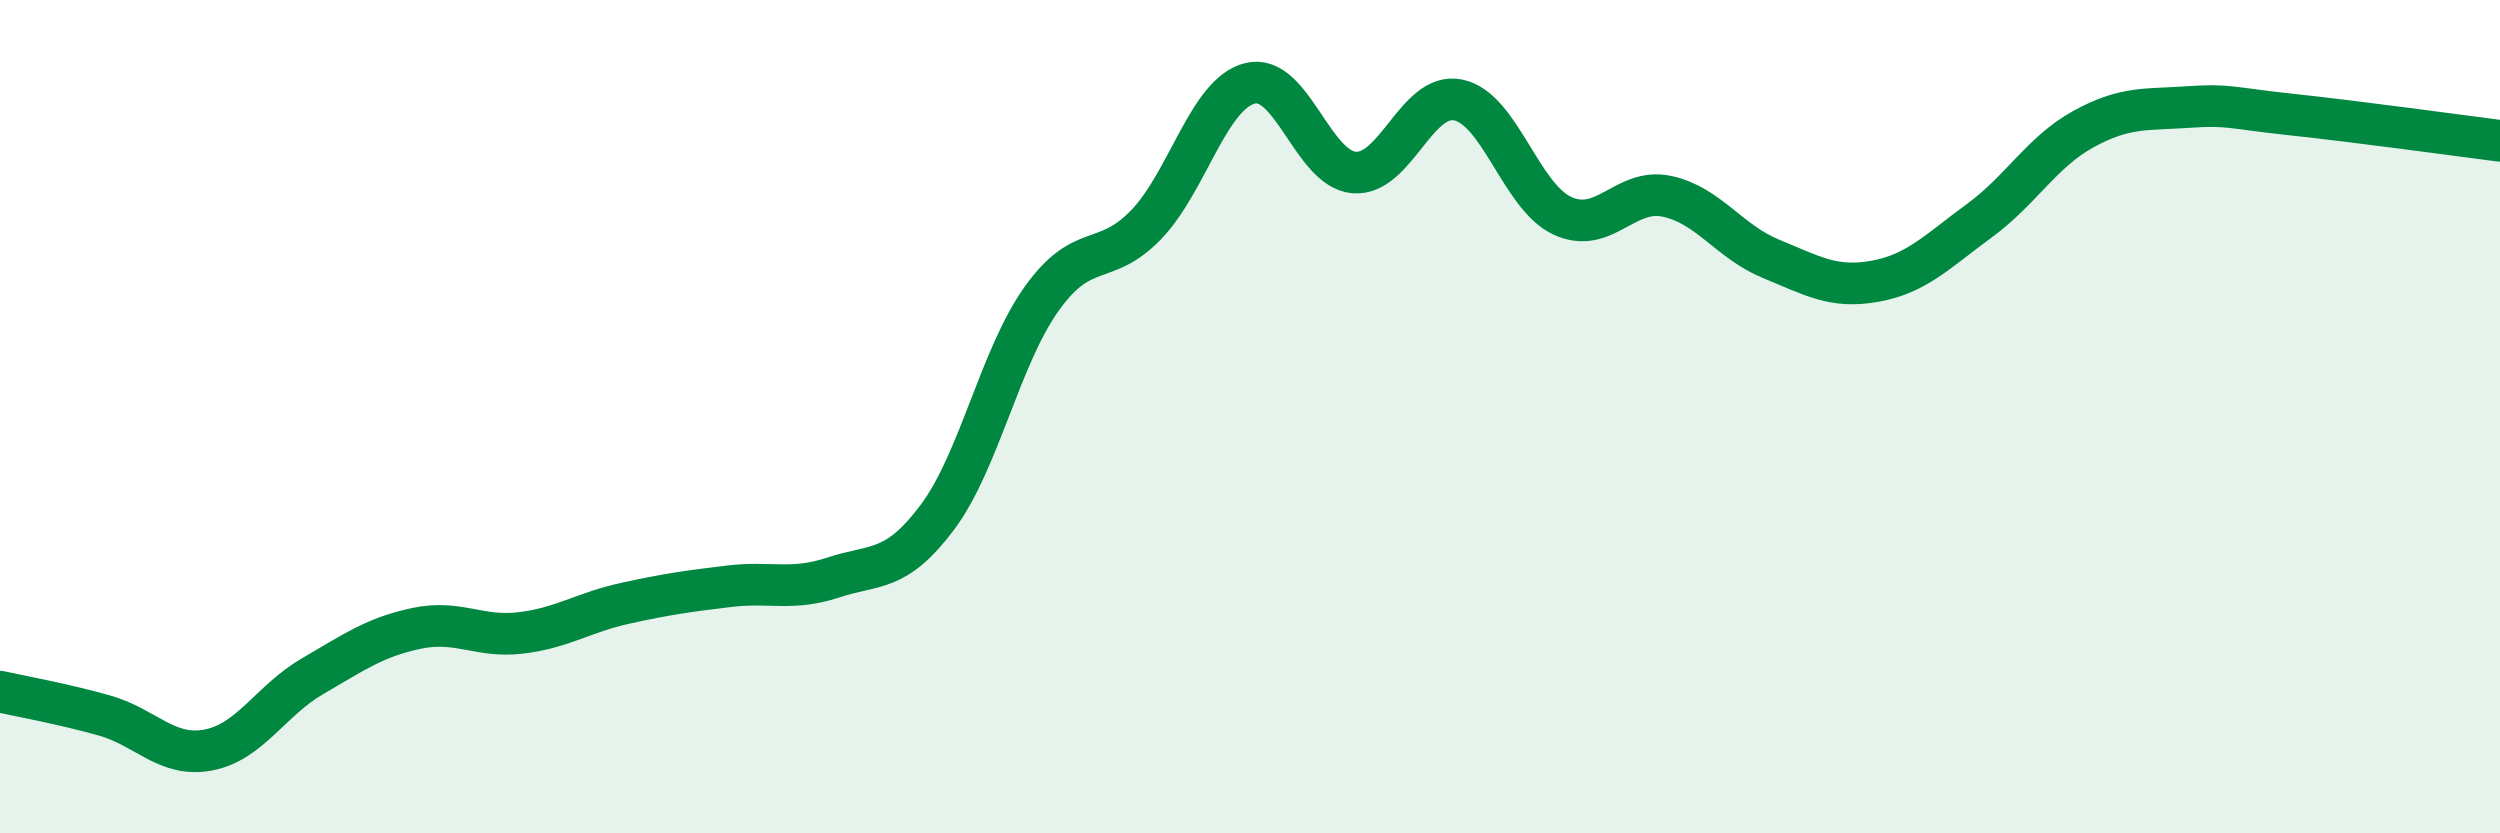 
    <svg width="60" height="20" viewBox="0 0 60 20" xmlns="http://www.w3.org/2000/svg">
      <path
        d="M 0,16.6 C 0.5,16.71 1.5,16.89 2.5,17.17 C 3.5,17.45 4,18.19 5,18 C 6,17.81 6.5,16.81 7.5,16.23 C 8.5,15.65 9,15.29 10,15.08 C 11,14.87 11.5,15.31 12.5,15.19 C 13.5,15.07 14,14.7 15,14.48 C 16,14.26 16.5,14.19 17.5,14.07 C 18.5,13.95 19,14.19 20,13.86 C 21,13.53 21.5,13.75 22.5,12.41 C 23.5,11.07 24,8.57 25,7.17 C 26,5.77 26.5,6.43 27.5,5.4 C 28.5,4.37 29,2.25 30,2 C 31,1.75 31.5,4.06 32.5,4.14 C 33.5,4.22 34,2.19 35,2.4 C 36,2.61 36.5,4.72 37.5,5.18 C 38.5,5.64 39,4.5 40,4.71 C 41,4.92 41.5,5.8 42.5,6.21 C 43.5,6.62 44,6.93 45,6.75 C 46,6.57 46.5,6.03 47.5,5.3 C 48.5,4.57 49,3.65 50,3.1 C 51,2.55 51.5,2.64 52.5,2.57 C 53.5,2.5 53.5,2.59 55,2.75 C 56.5,2.91 59,3.25 60,3.38L60 20L0 20Z"
        fill="#008740"
        opacity="0.1"
        stroke-linecap="round"
        stroke-linejoin="round"
      />
      <path
        d="M 0,16.6 C 0.5,16.71 1.5,16.89 2.5,17.17 C 3.5,17.45 4,18.19 5,18 C 6,17.81 6.5,16.81 7.5,16.23 C 8.5,15.65 9,15.29 10,15.08 C 11,14.87 11.5,15.31 12.5,15.19 C 13.5,15.07 14,14.7 15,14.48 C 16,14.26 16.5,14.19 17.5,14.07 C 18.5,13.95 19,14.19 20,13.86 C 21,13.53 21.5,13.75 22.5,12.41 C 23.5,11.07 24,8.57 25,7.17 C 26,5.77 26.5,6.43 27.5,5.4 C 28.5,4.37 29,2.25 30,2 C 31,1.75 31.5,4.06 32.5,4.14 C 33.5,4.22 34,2.19 35,2.4 C 36,2.61 36.5,4.72 37.5,5.18 C 38.5,5.64 39,4.5 40,4.71 C 41,4.92 41.5,5.8 42.5,6.21 C 43.5,6.62 44,6.93 45,6.75 C 46,6.57 46.5,6.03 47.5,5.3 C 48.5,4.57 49,3.65 50,3.1 C 51,2.55 51.5,2.64 52.5,2.57 C 53.5,2.5 53.5,2.59 55,2.75 C 56.5,2.91 59,3.25 60,3.38"
        stroke="#008740"
        stroke-width="1"
        fill="none"
        stroke-linecap="round"
        stroke-linejoin="round"
      />
    </svg>
  